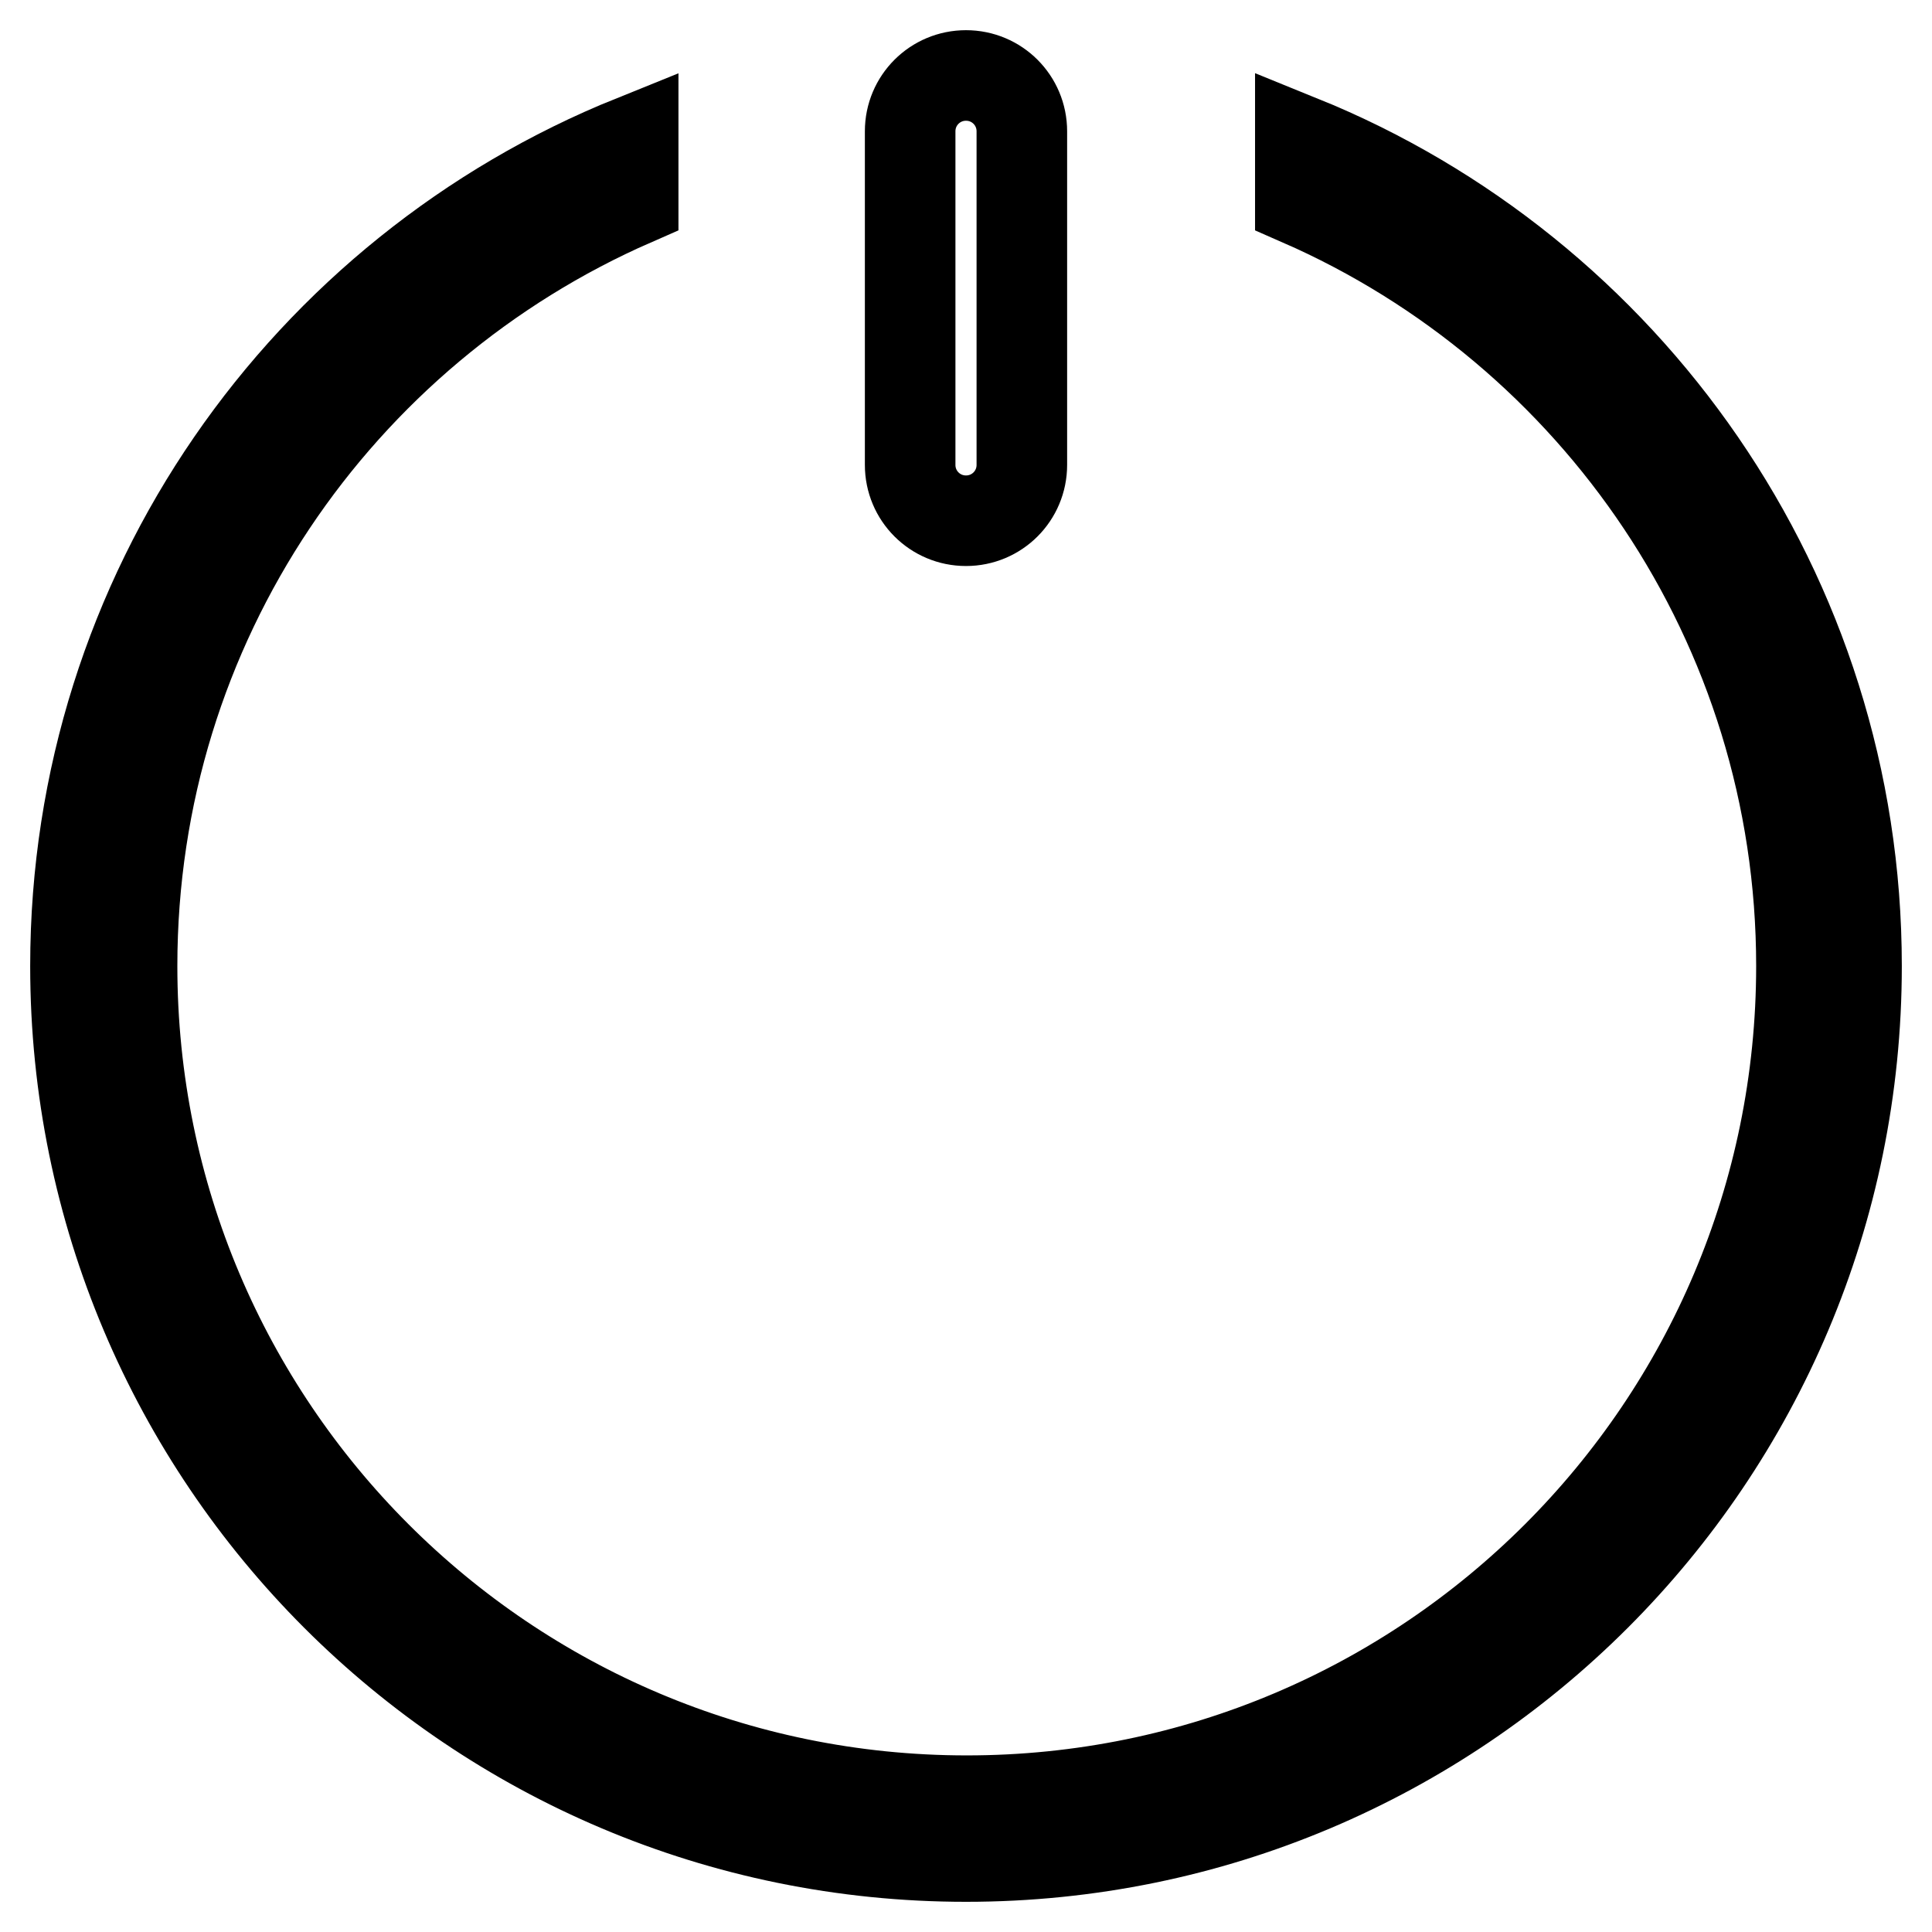 <?xml version="1.0" encoding="utf-8"?>
<!-- Svg Vector Icons : http://www.onlinewebfonts.com/icon -->
<!DOCTYPE svg PUBLIC "-//W3C//DTD SVG 1.1//EN" "http://www.w3.org/Graphics/SVG/1.1/DTD/svg11.dtd">
<svg version="1.1" xmlns="http://www.w3.org/2000/svg" xmlns:xlink="http://www.w3.org/1999/xlink" x="0px" y="0px" viewBox="0 0 256 256" enable-background="new 0 0 256 256" xml:space="preserve">
<g> <path stroke-width="12" fill-opacity="0" stroke="#000000"  d="M172.3,18.6v8c39.1,17.1,66.4,56.1,66.4,101.4c0,61.1-49.5,110.6-110.6,110.6 c-61.1,0-110.6-49.5-110.6-110.6c0-45.4,27.3-84.3,66.4-101.4v-8C40.5,36.1,10,78.5,10,128c0,65.2,52.8,118,118,118 c65.2,0,118-52.8,118-118C246,78.5,215.5,36.1,172.3,18.6L172.3,18.6z"/> <path stroke-width="12" fill-opacity="0" stroke="#000000"  d="M135.4,61.6c0,4.1-3.3,7.4-7.4,7.4c-4.1,0-7.4-3.3-7.4-7.4V17.4c0-4.1,3.3-7.4,7.4-7.4 c4.1,0,7.4,3.3,7.4,7.4V61.6z"/></g>
</svg>